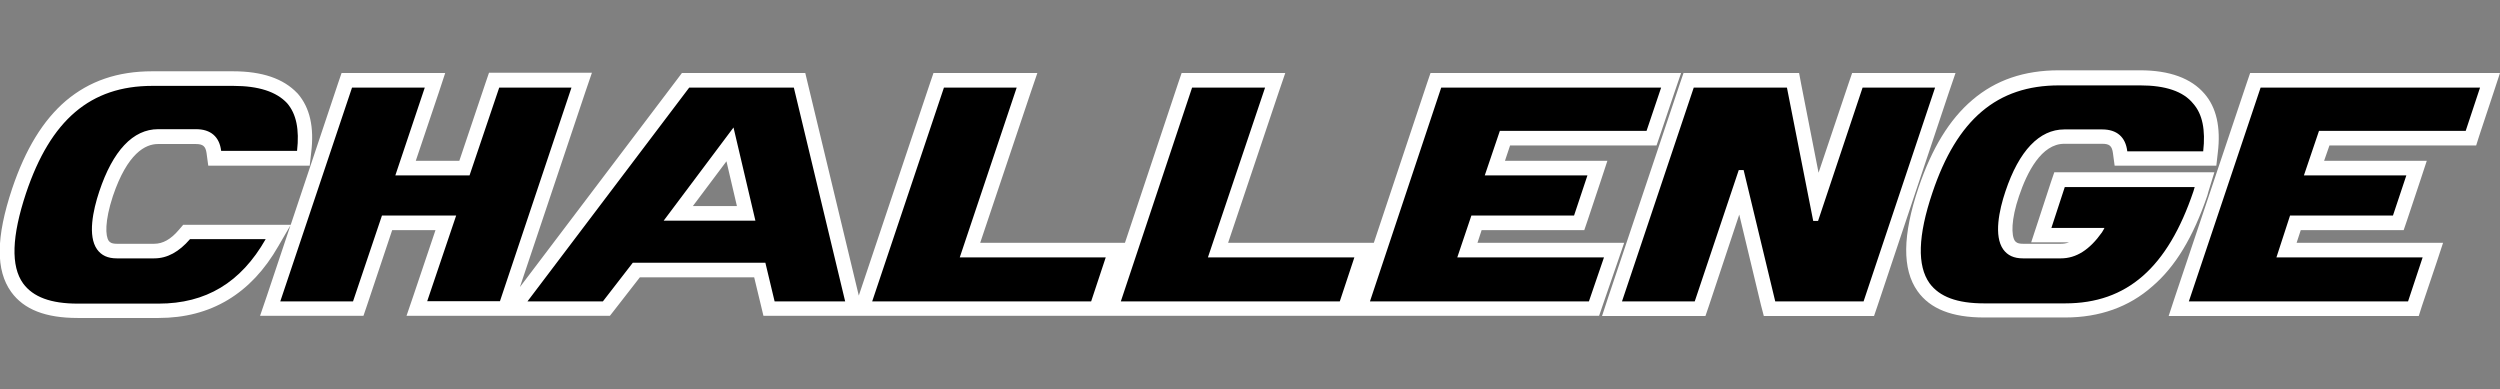 <svg xmlns="http://www.w3.org/2000/svg" baseProfile="tiny" preserveAspectRatio="xMinYMin slice" version="1.2" viewBox="0 0 1027.6 160"><rect x="0" y="0" width="1027.6" height="160" fill="#808080" stroke="none"/><path fill="#FFF" d="M1019.3 30H924.9l-1.4 4.1L894 122l-2.6 7.9h102.8l1.3-4.1 6.1-18.1 2.6-7.9H944l1.7-5.2H988l1.4-4.1 5.5-16.5 2.6-7.9h-42.2l2.2-6.3h60.3l1.3-4.1 5.9-17.8 2.6-7.9zM907.3 80.4l.5-1.8 2.4-7.8h-65.8l-1.4 4.1-5.5 16.8-2.6 7.9H850.5c-1.3.5-2.4.6-3.4.6h-15.6c-2.3 0-2.9-.7-3.3-1.2-1.5-2.2-1.6-8.7 1.7-18.4 3.3-9.8 9.2-21.5 18.6-21.5h15.6c3 0 4 .9 4.4 3.8l.7 5.2H911l.6-5.3c1.3-10.5-.6-18.7-5.5-24.3-5.4-6.3-14.3-9.6-26.4-9.6h-33.4c-14.3 0-26 4-35.6 12.2-9.4 8-16.6 19.8-22.1 36-6.6 19.6-6.8 33.6-.4 42.6 5.2 7.3 14.2 10.8 27.3 10.8h33.4c14.1 0 26.2-4.3 35.8-12.8 9.5-8.1 16.8-20.3 22.6-37.3zM803.8 30h-42.5l-1.4 4.1L747.5 71l-7.1-36.2-.9-4.8H692l-1.4 4.1-29.5 87.9-2.6 7.9H701l1.4-4.1 12.5-37.6 8.9 37.1 1.2 4.6h45.3l1.4-4.1 29.4-87.9zM664.9 107.7l2.7-7.9h-60.3l1.7-5.2H651.2l1.4-4.1 5.5-16.5 2.6-7.9H618.6l2.1-6.3H680.9l1.4-4.1 6-17.8L691 30H588l-1.4 4.1-21.9 65.7h-59.9l20.8-61.9 2.7-7.9H485.7l-1.4 4.1-21.9 65.7h-59.5l20.8-61.9 2.7-7.9h-42.7l-1.4 4.1-29.3 87.4-20.9-86.9L331 30h-50.7l-1.8 2.4-64.8 85.6 26.9-80.2 2.7-7.9H201l-1.4 4.1-10.8 32.1h-17.9l9.5-28.2L183 30H140.4l-1.4 4.1-19.5 58.3H75.3l-1.8 2.1c-3.3 3.9-6.6 5.7-10.1 5.7H48c-2.3 0-2.9-.7-3.3-1.2-1.4-2-1.7-8 1.7-18.4 6-17.7 13.4-21.4 18.5-21.4h15.6c2.9 0 4 .9 4.4 3.7l.7 5.2H127.3l.6-5.3c1.3-10.5-.5-18.5-5.5-24.3l-.1-.1-.1-.1c-5.7-6-14.4-9-26.5-9H62.6c-14.3 0-25.9 4-35.6 12.2-9.3 8-16.5 19.7-22 36-6.7 20.1-6.8 33.6-.4 42.5 5.2 7.2 14.1 10.7 27.3 10.7h33.3c21.4 0 38-9.9 49.2-29.5l5-8.6-9.8 29.3-2.7 7.9h42.5l1.4-4.1 10.4-31.1H179l-9.2 27.3-2.7 7.9H250.7l1.8-2.3L263 114h47l2.7 11.2 1.1 4.6H657.3l1.4-4.1 6.2-18zm-362-23h-18.1l13.8-18.4 4.3 18.4z"/><path d="M326.3 36h-43l-66.5 87.9h31l12.3-15.9h54.5l3.8 15.9h29L326.3 36zm-53.5 54.7l28.7-38.3 9 38.3h-37.7zM205.2 36L193 72.1h-30.5L174.6 36h-29.9l-29.5 87.9h29.9L157 88.6h30.5l-11.9 35.2h29.9L234.9 36h-29.7zm189.3 69.8L417.9 36H388l-29.5 87.9h90l6-18.1h-60zm102 0L520 36h-30l-29.3 87.9h90l6-18.1h-60.2zM592.4 36l-29.3 87.9h90l6.2-18.1H599l5.8-17.2H647l5.5-16.5h-42.2l6.2-18.3h60.3l6-17.8h-90.4zm336.8 0l-29.5 87.9h90.1l6-18.1h-60.1l5.6-17.2h42.3l5.5-16.5H947l6.2-18.3h60.3l5.9-17.8h-90.2zm-163.6 0l-18.3 54.8h-2L734.5 36h-38.3l-29.5 87.9h29.9l18.1-54h2l13 54H766L795.4 36h-29.8zm114.1-.9h-33.4c-25.4 0-41.9 14-52 44.1-6 17.8-6.3 30-1.2 37.2 4.1 5.6 11.4 8.3 22.4 8.3h33.4c25.4 0 42.1-14.7 52.7-46.1l.5-1.7h-53.4l-5.5 16.8H865s-.4.9-1 1.8c-5.1 7.2-10.6 10.7-16.9 10.7h-15.6c-3.7 0-6.3-1.2-8.1-3.7-3.9-5.5-1.7-16.1.9-23.8 5.6-16.8 14-25.5 24.2-25.5h15.6c6 0 9.6 3.1 10.3 9h31.2c1-8.8-.3-15.3-4.1-19.6-4.1-5.1-11.5-7.5-21.8-7.5zm-783.8.2H62.6c-25.4 0-41.8 14-51.9 44.1-5.9 17.8-6.3 30-1.2 37.1 4.1 5.6 11.4 8.3 22.4 8.3h33.3c19.4 0 33.8-8.6 44-26.5H78.1c-4.5 5.2-9.3 7.9-14.7 7.9H48c-3.7 0-6.3-1.2-8.1-3.7-3.9-5.5-1.7-16 .9-23.8C46.4 61.9 54.7 53.1 65 53.1h15.6c6 0 9.6 3.1 10.3 8.9h31.2c1-8.8-.3-15.2-4.1-19.6-4.4-4.7-11.7-7.1-22.1-7.1z"/></svg>